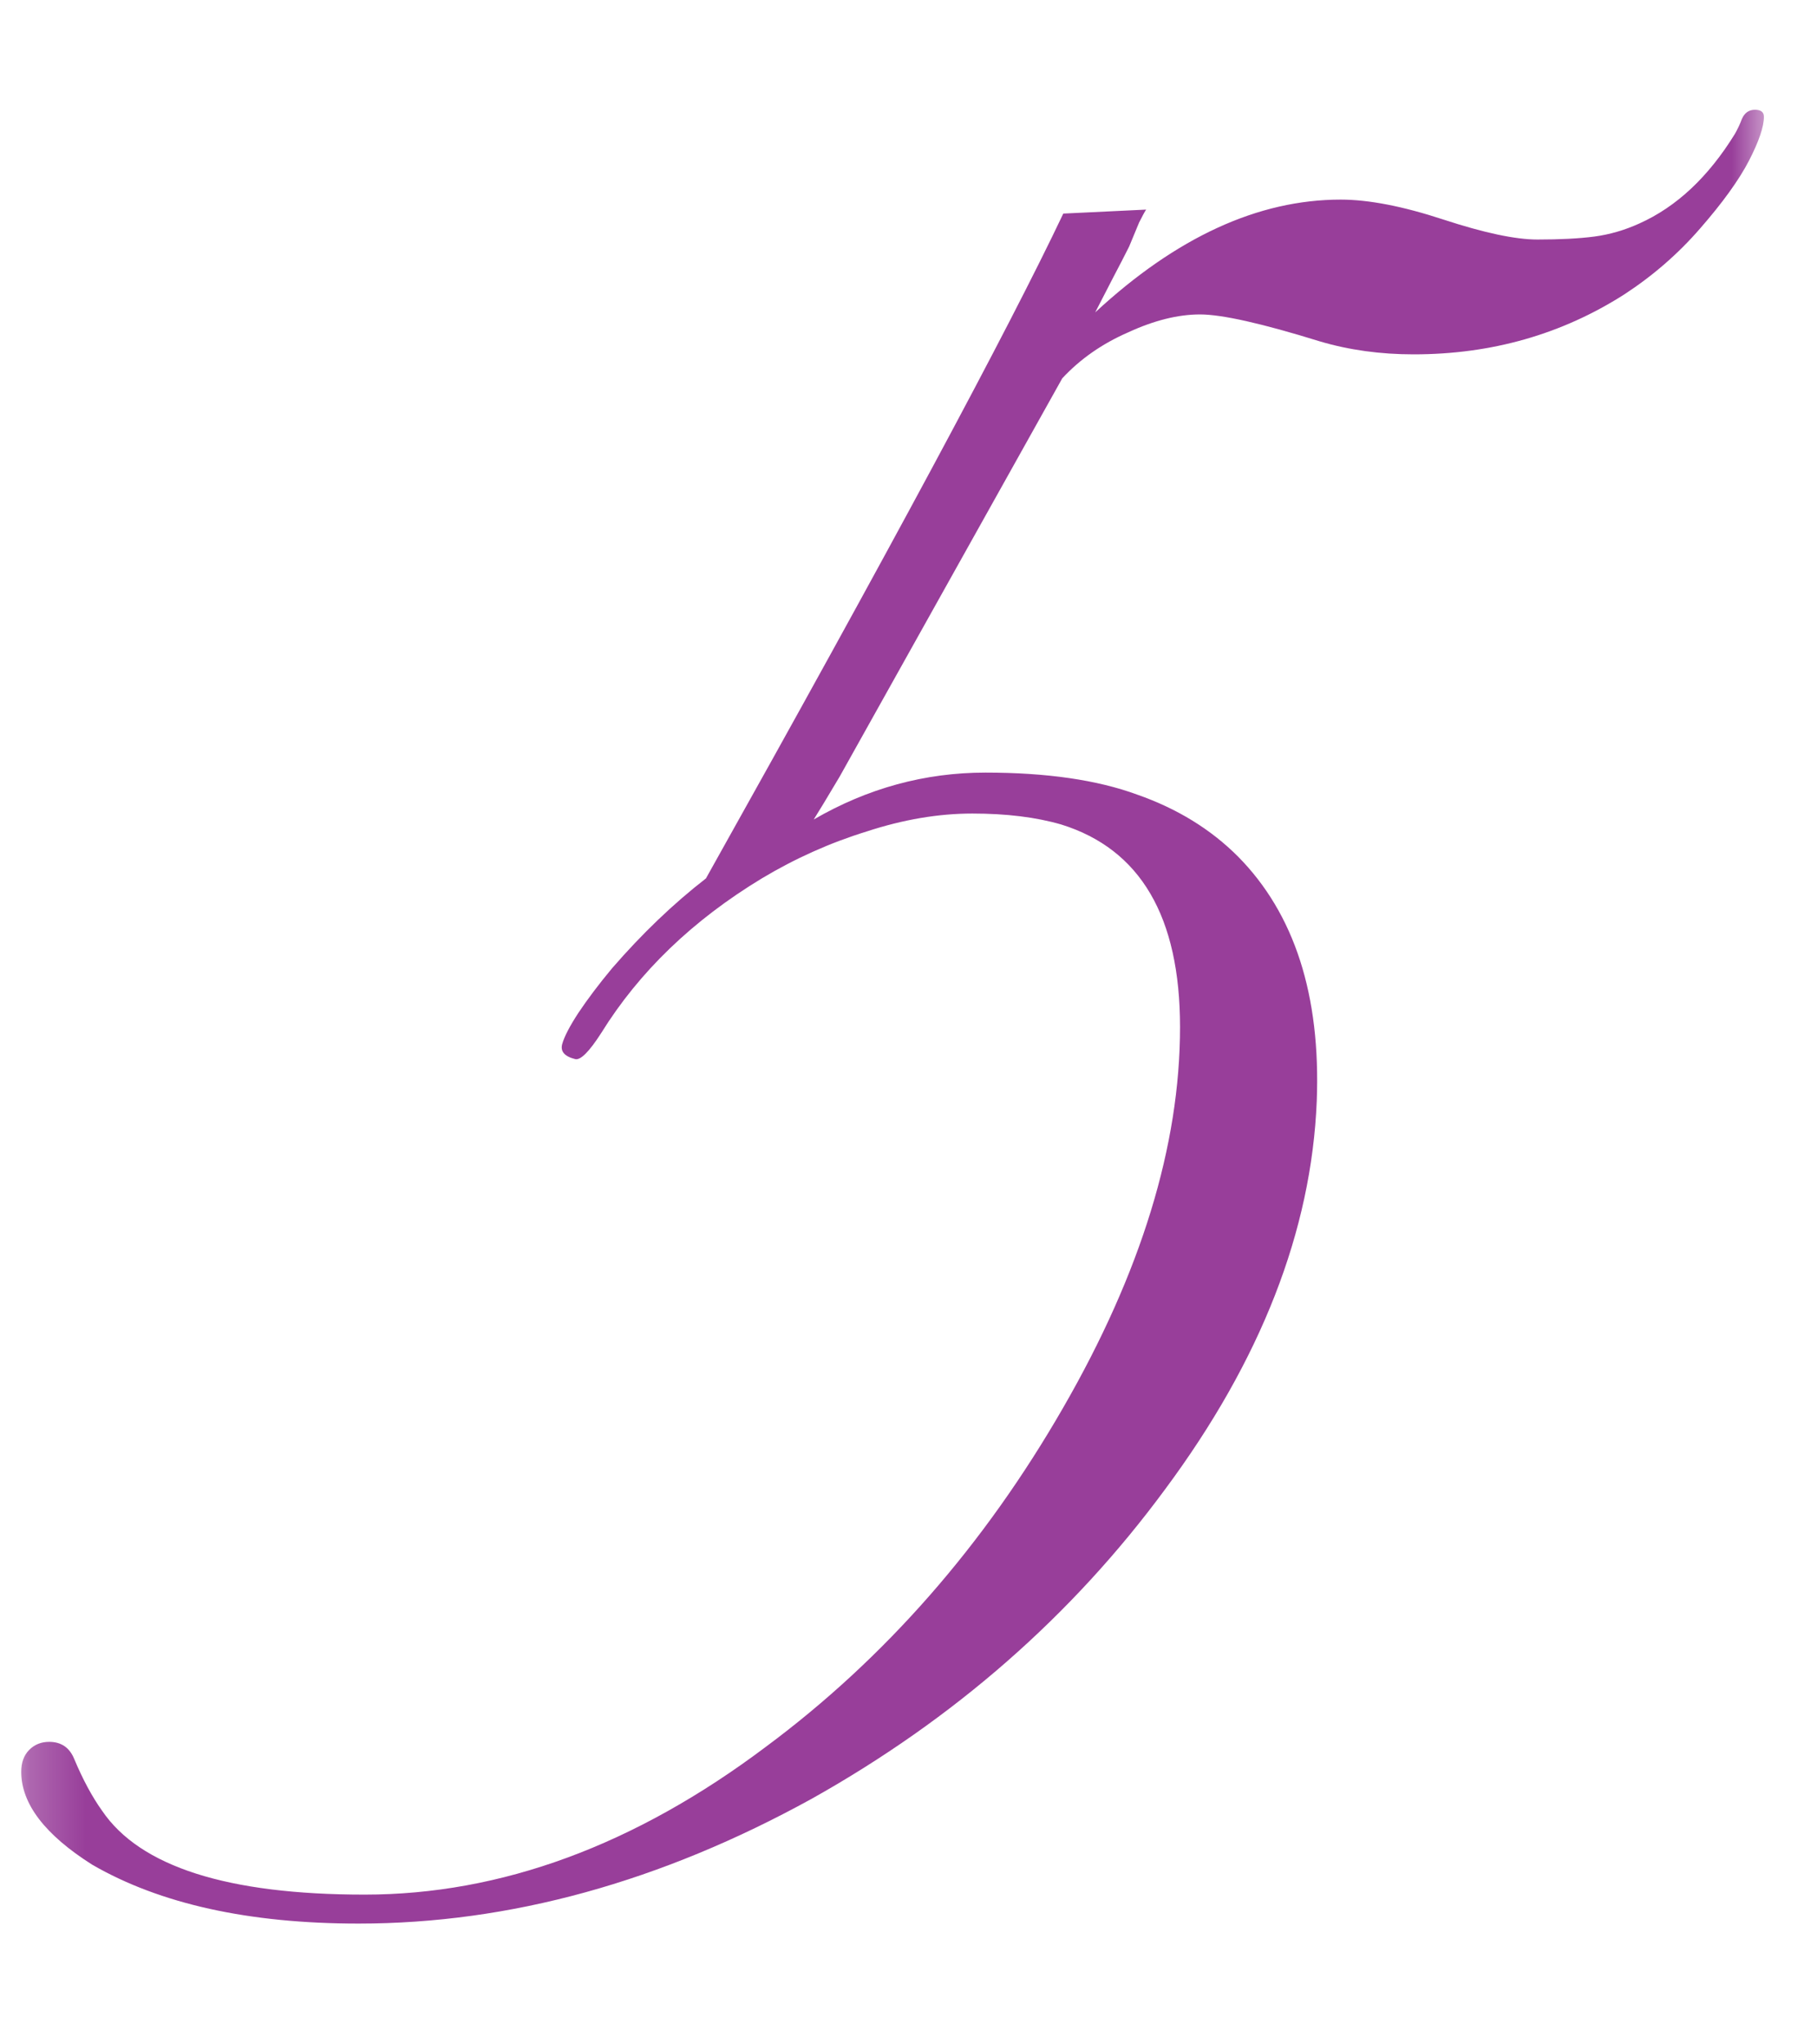 <svg width="32" height="36" viewBox="0 0 32 36" fill="none" xmlns="http://www.w3.org/2000/svg">
<mask id="mask0_388_882" style="mask-type:alpha" maskUnits="userSpaceOnUse" x="0" y="0" width="32" height="36">
<rect x="0.22" y="0.403" width="31" height="35" fill="#D9D9D9"/>
</mask>
<g mask="url(#mask0_388_882)">
<path d="M14.331 14.431C15.28 13.88 16.288 13.605 17.355 13.605C18.433 13.605 19.323 13.734 20.026 13.992C20.73 14.238 21.321 14.601 21.802 15.082C22.798 16.089 23.261 17.525 23.19 19.388C23.097 21.673 22.206 23.953 20.519 26.226C18.878 28.453 16.804 30.269 14.296 31.675C11.636 33.14 8.976 33.873 6.315 33.873C4.382 33.873 2.817 33.527 1.622 32.835C0.79 32.308 0.374 31.763 0.374 31.201C0.374 31.037 0.421 30.908 0.515 30.814C0.608 30.72 0.726 30.673 0.866 30.673C1.077 30.673 1.224 30.773 1.306 30.972C1.458 31.335 1.622 31.64 1.798 31.886C2.466 32.871 4.007 33.363 6.421 33.363C8.823 33.363 11.179 32.496 13.487 30.761C15.585 29.203 17.331 27.21 18.726 24.785C20.097 22.406 20.782 20.173 20.782 18.087C20.782 16.142 20.085 14.953 18.69 14.519C18.245 14.39 17.724 14.326 17.126 14.326C16.528 14.326 15.907 14.431 15.263 14.642C14.618 14.841 14.003 15.117 13.417 15.468C12.198 16.206 11.255 17.115 10.587 18.193C10.376 18.521 10.224 18.673 10.13 18.65C9.942 18.603 9.866 18.515 9.901 18.386C9.937 18.257 10.03 18.076 10.183 17.841C10.347 17.595 10.546 17.331 10.78 17.05C11.308 16.441 11.858 15.914 12.433 15.468C15.655 9.714 17.753 5.812 18.726 3.761L20.185 3.691C20.161 3.726 20.12 3.802 20.061 3.919L19.886 4.341C19.804 4.505 19.71 4.687 19.605 4.886L19.288 5.501C20.718 4.177 22.159 3.515 23.612 3.515C24.105 3.515 24.708 3.632 25.423 3.867C26.138 4.101 26.689 4.218 27.075 4.218C27.474 4.218 27.808 4.201 28.077 4.166C28.347 4.13 28.61 4.054 28.868 3.937C29.524 3.644 30.087 3.117 30.556 2.355C30.602 2.273 30.644 2.185 30.679 2.091C30.726 1.986 30.802 1.933 30.907 1.933C31.013 1.933 31.065 1.974 31.065 2.056C31.065 2.232 30.977 2.49 30.802 2.83C30.626 3.169 30.339 3.568 29.94 4.025C29.554 4.47 29.108 4.857 28.605 5.185C27.503 5.888 26.267 6.24 24.895 6.24C24.31 6.24 23.759 6.164 23.243 6.011C22.224 5.695 21.52 5.537 21.134 5.537C20.747 5.537 20.325 5.642 19.868 5.853C19.411 6.052 19.024 6.322 18.708 6.662L14.788 13.675C14.565 14.05 14.413 14.302 14.331 14.431Z" fill="#983E9A"/>
</g>
</svg>
